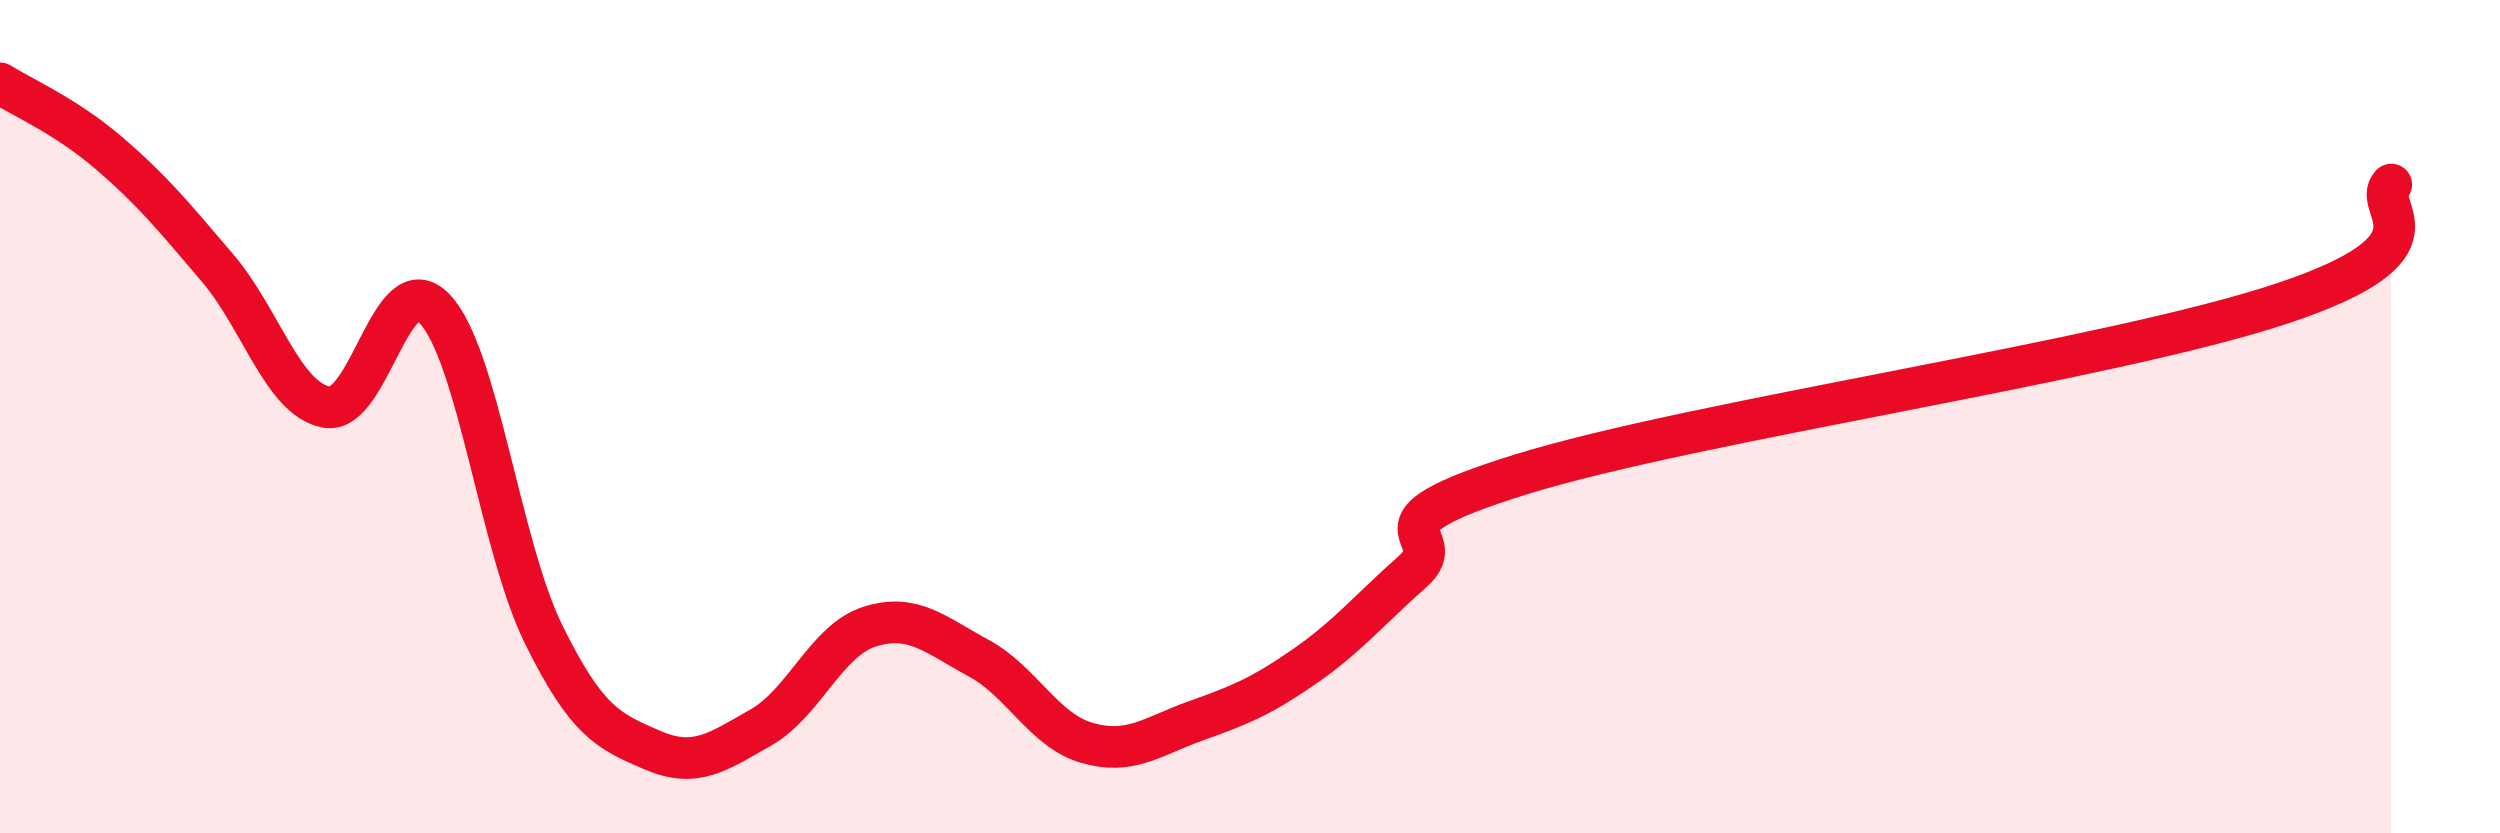 
    <svg width="60" height="20" viewBox="0 0 60 20" xmlns="http://www.w3.org/2000/svg">
      <path
        d="M 0,2 C 0.52,2.33 1.57,2.78 2.61,3.67 C 3.65,4.56 4.18,5.21 5.22,6.43 C 6.26,7.65 6.79,9.57 7.83,9.77 C 8.87,9.97 9.39,6.32 10.43,7.41 C 11.47,8.5 12,13.09 13.04,15.21 C 14.08,17.33 14.61,17.55 15.65,18 C 16.69,18.45 17.22,18.05 18.26,17.46 C 19.3,16.87 19.83,15.37 20.87,15.04 C 21.91,14.71 22.44,15.23 23.48,15.79 C 24.52,16.35 25.05,17.53 26.09,17.83 C 27.13,18.13 27.66,17.67 28.7,17.3 C 29.74,16.93 30.26,16.72 31.3,16 C 32.34,15.28 32.87,14.63 33.91,13.71 C 34.95,12.79 32.35,12.67 36.52,11.38 C 40.69,10.09 50.61,8.67 54.78,7.28 C 58.95,5.89 56.87,5 57.39,4.43L57.39 20L0 20Z"
        fill="#EB0A25"
        opacity="0.1"
        stroke-linecap="round"
        stroke-linejoin="round"
      />
      <path
        d="M 0,2 C 0.52,2.33 1.57,2.78 2.61,3.67 C 3.65,4.56 4.18,5.21 5.22,6.43 C 6.26,7.65 6.79,9.57 7.83,9.77 C 8.87,9.97 9.39,6.32 10.43,7.41 C 11.47,8.5 12,13.09 13.04,15.21 C 14.08,17.33 14.61,17.55 15.65,18 C 16.69,18.45 17.22,18.05 18.26,17.46 C 19.3,16.87 19.83,15.37 20.87,15.04 C 21.91,14.71 22.44,15.23 23.48,15.79 C 24.52,16.35 25.05,17.53 26.09,17.83 C 27.13,18.13 27.66,17.67 28.7,17.3 C 29.74,16.93 30.26,16.72 31.3,16 C 32.34,15.28 32.87,14.63 33.91,13.71 C 34.95,12.79 32.35,12.67 36.52,11.38 C 40.69,10.09 50.61,8.67 54.78,7.28 C 58.95,5.89 56.87,5 57.39,4.43"
        stroke="#EB0A25"
        stroke-width="1"
        fill="none"
        stroke-linecap="round"
        stroke-linejoin="round"
      />
    </svg>
  
